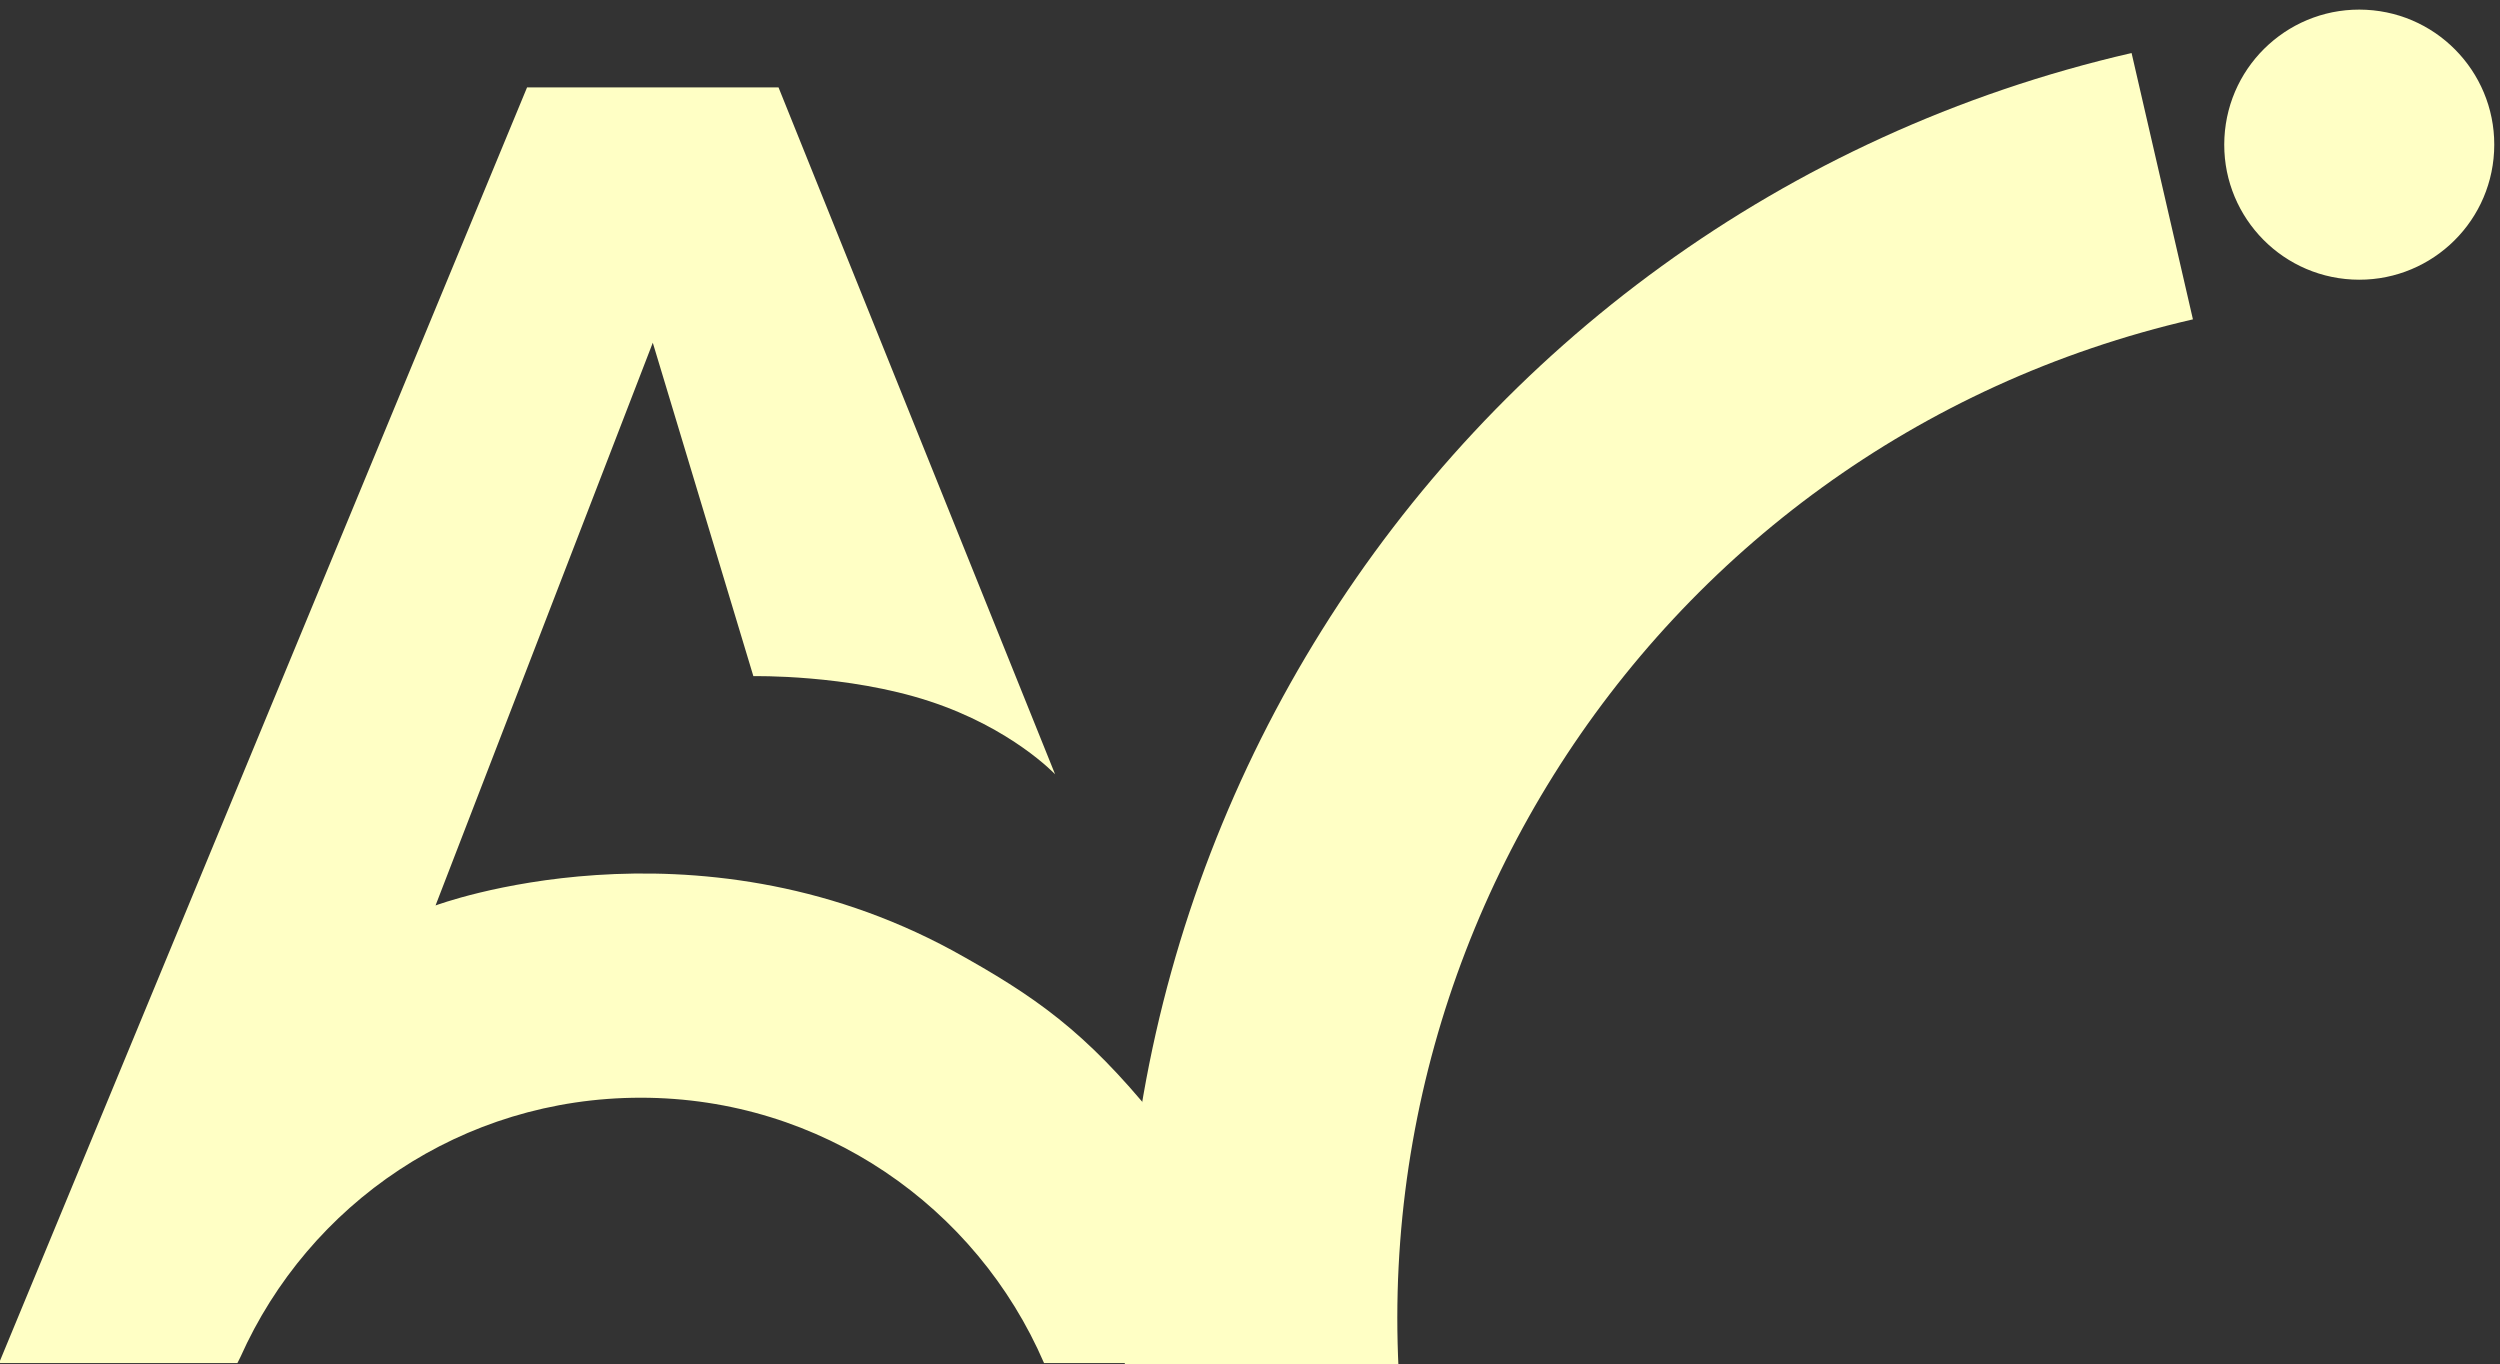 <svg width="1096" height="598" viewBox="0 0 1096 598" fill="none" xmlns="http://www.w3.org/2000/svg">
<rect x="0" y="0" width="1096" height="598" fill="#333333" stroke="none"/>
<g clip-path="url(#clip0_1_2)">
<path d="M105.401 594.933C135.384 527.77 202.406 481.238 280.891 481.238C360.259 481.238 428.162 529.086 457.704 597.567H561.764C561.764 597.567 554.268 547.963 506.206 489.579C475.783 452.266 454.177 436.901 417.579 416.708C303.379 354.812 190.942 396.955 190.942 396.955L286.183 150.248L330.276 296.428C330.276 296.428 371.282 295.55 407.439 307.403C443.595 319.255 462.555 339.448 462.555 339.448L341.299 38.309H286.183H231.067L-0.422 597.567H104.079C104.079 597.567 104.52 596.689 105.401 594.933Z" fill="#ffffc5" style="mix-blend-mode:plus-lighter"/>
<path d="M1176.61 1074.9C902.409 1138.07 628.931 966.925 565.783 692.638C502.635 418.352 673.729 144.791 947.932 81.624" stroke="#ffffc5" stroke-width="119.821" style="mix-blend-mode:plus-lighter"/>
<ellipse cx="59.167" cy="59.185" rx="59.167" ry="59.185" transform="matrix(0.999 0.052 -0.052 0.999 978.266 1.217)" fill="#ffffc5" style="mix-blend-mode:plus-lighter"/>
</g>
<defs>
<clipPath id="clip0_1_2">
<rect width="1096" height="598" fill="white"/>
</clipPath>
</defs>
</svg>
